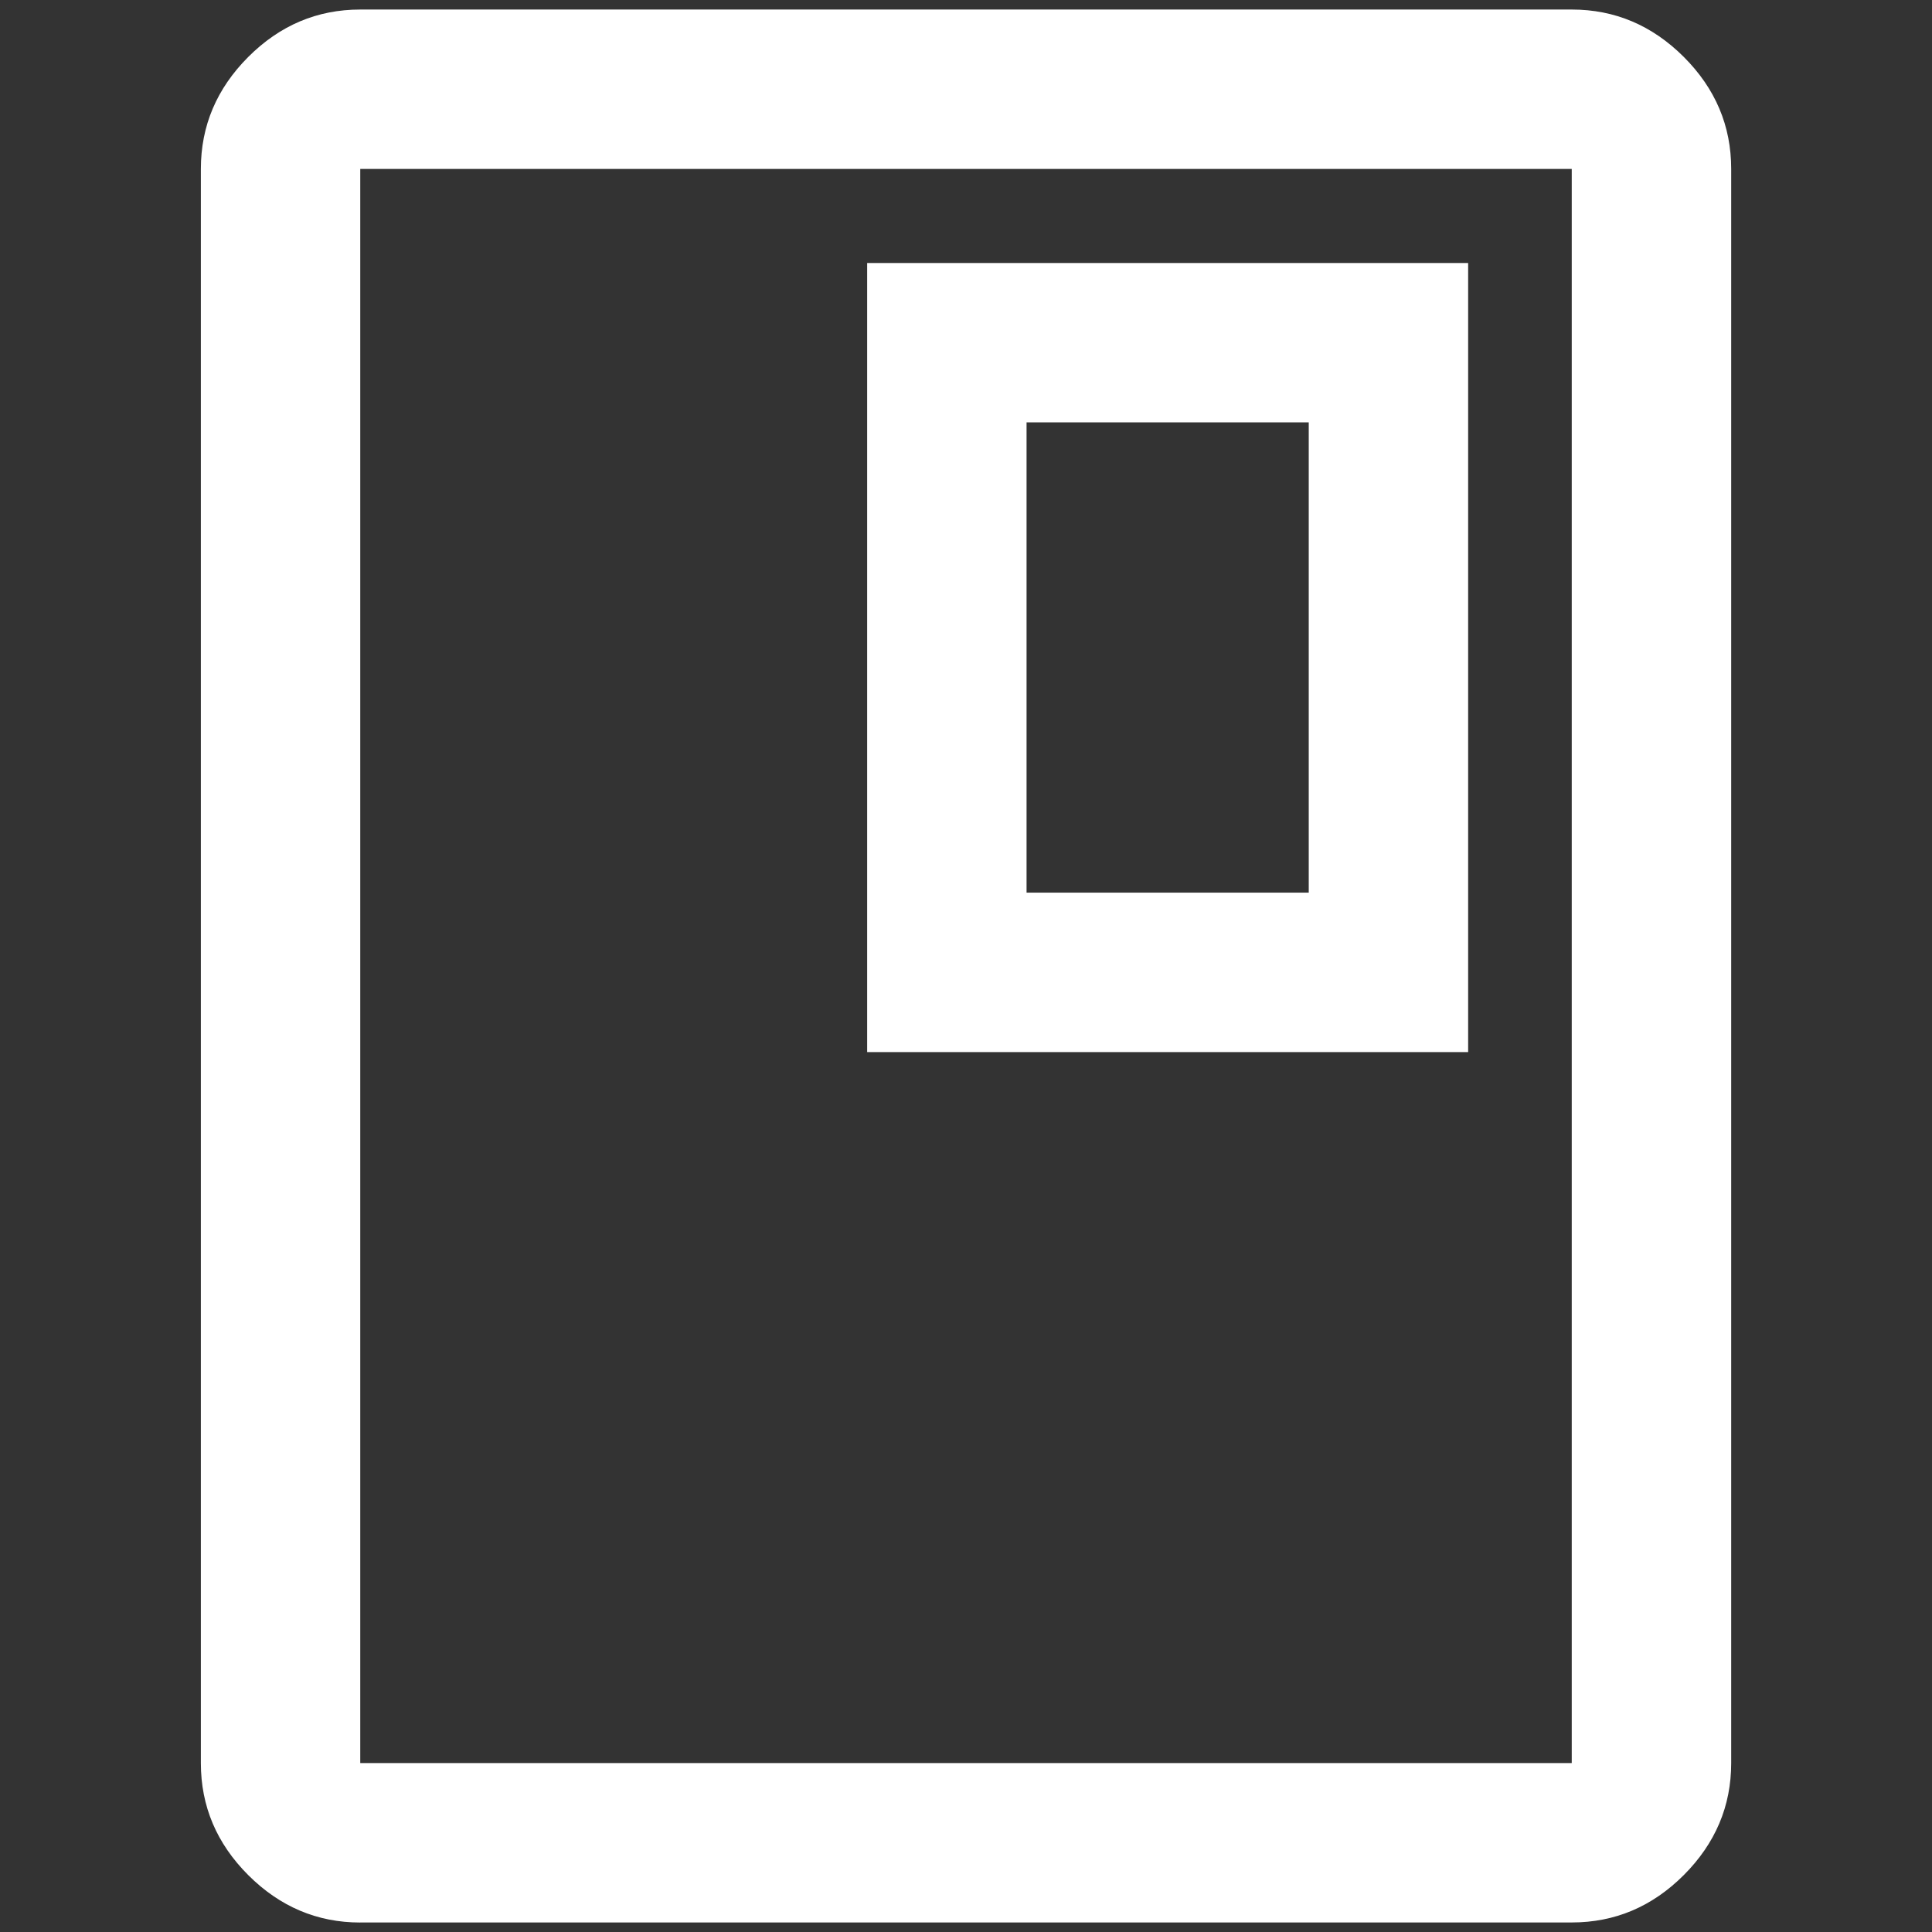 <?xml version="1.0" encoding="UTF-8"?>
<svg id="Layer_1" xmlns="http://www.w3.org/2000/svg" width="32" height="32" version="1.1" viewBox="0 0 32 32">
  <rect x="0" y="0" width="32" height="32" fill="#333333" stroke="none"/>
  <!-- Generator: Adobe Illustrator 30.0.0, SVG Export Plug-In . SVG Version: 2.1.1 Build 123)  -->
  <defs>
    <style>
      .st0 {
        fill: #fff;
      }
    </style>
  </defs>
  <path class="st0" d="M5.967,31.843c-.713,0-1.331-.262-1.855-.785-.524-.524-.785-1.142-.785-1.855V2.798c0-.713.262-1.331.785-1.855.524-.524,1.142-.785,1.855-.785h20.067c.713,0,1.331.262,1.855.785.524.524.785,1.142.785,1.855v26.404c0,.713-.262,1.331-.785,1.855-.524.524-1.142.785-1.855.785H5.967ZM26.033,29.202V2.798H5.967v26.404s20.067,0,20.067-0ZM26.033,2.798H5.967h20.067ZM14.363,17.426h9.954V4.356h-9.954v13.07ZM17.003,14.785v-7.789h4.674v7.789s-4.674,0-4.674-0Z"/>
</svg>